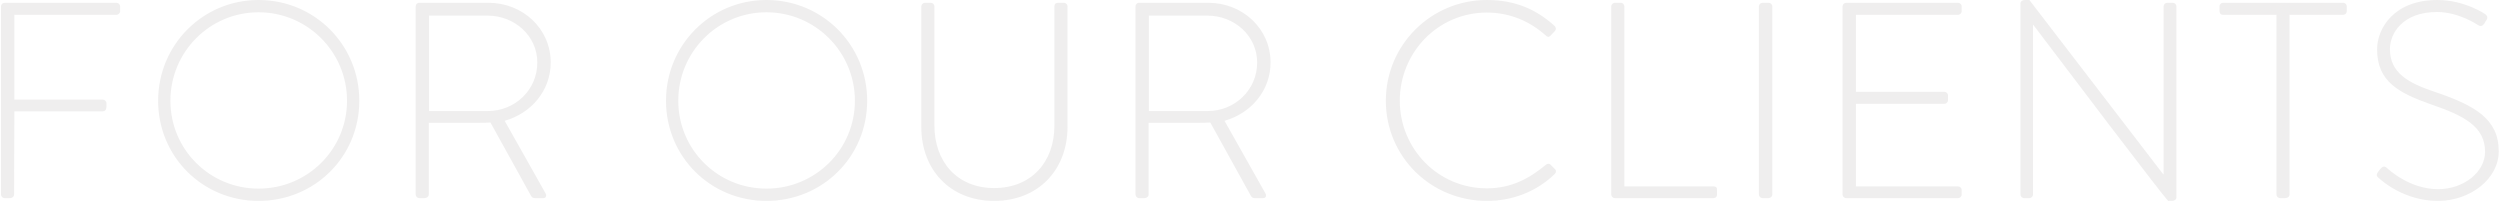 <svg width="1792" height="144" viewBox="0 0 1792 144" fill="none" xmlns="http://www.w3.org/2000/svg">
<path d="M0.7 139.4V4.6C0.7 3.2 1.9 2 3.3 2H83.5C84.9 2 86.1 3.2 86.1 4.6V8C86.1 9.4 84.9 10.6 83.5 10.6H10.3V71.4H73.7C75.1 71.4 76.3 72.6 76.3 74C76.3 76.2 76.7 79.8 73.7 79.8H10.3L10.1 139.4C10.1 140.8 8.9 142 6.9 142H3.3C1.9 142 0.7 140.8 0.7 139.4ZM113.348 72.2C113.348 32.2 145.348 -7.62939e-06 185.348 -7.62939e-06C225.548 -7.62939e-06 257.548 32.2 257.548 72.2C257.548 112.4 225.548 144 185.348 144C145.348 144 113.348 112.4 113.348 72.2ZM122.148 72.2C122.148 107.2 150.348 135.2 185.348 135.2C220.348 135.2 248.748 107.2 248.748 72.2C248.748 37.2 220.348 8.8 185.348 8.8C150.348 8.8 122.148 37.2 122.148 72.2ZM297.95 139.4V4.6C297.95 3.2 298.95 2 300.55 2H350.15C374.55 2 394.75 20.4 394.75 44.8C394.75 65 380.75 81.2 361.75 86.6L390.95 138.4C391.95 140 391.55 142 389.55 142H383.35C381.95 142 381.15 141.4 380.55 140.2L351.55 87.8C348.95 88 346.75 88 344.15 88H307.35V139.4C307.35 140.8 306.15 142 304.15 142H300.55C299.15 142 297.95 140.8 297.95 139.4ZM307.55 79.6H349.75C368.95 79.6 385.15 64.6 385.15 44.8C385.15 25.8 368.95 11.2 349.55 11.2H307.55V79.6ZM477.388 72.2C477.388 32.2 509.388 -7.62939e-06 549.388 -7.62939e-06C589.588 -7.62939e-06 621.588 32.2 621.588 72.2C621.588 112.4 589.588 144 549.388 144C509.388 144 477.388 112.4 477.388 72.2ZM486.188 72.2C486.188 107.2 514.388 135.2 549.388 135.2C584.388 135.2 612.788 107.2 612.788 72.2C612.788 37.2 584.388 8.8 549.388 8.8C514.388 8.8 486.188 37.2 486.188 72.2ZM660.389 91V4.6C660.389 3.2 661.589 2 662.989 2H667.189C668.589 2 669.789 3.2 669.789 4.6V90C669.789 115.8 685.989 134.8 712.589 134.8C739.389 134.8 755.789 116 755.789 90.2V4.6C755.789 3 756.589 2 758.589 2H762.589C763.989 2 765.189 3.2 765.189 4.6V91C765.189 121.6 744.389 144 712.589 144C680.989 144 660.389 121.6 660.389 91ZM813.934 139.4V4.6C813.934 3.2 814.934 2 816.534 2H866.134C890.534 2 910.734 20.4 910.734 44.8C910.734 65 896.734 81.2 877.734 86.6L906.934 138.4C907.934 140 907.534 142 905.534 142H899.334C897.934 142 897.134 141.4 896.534 140.2L867.534 87.8C864.934 88 862.734 88 860.134 88H823.334V139.4C823.334 140.8 822.134 142 820.134 142H816.534C815.134 142 813.934 140.8 813.934 139.4ZM823.534 79.6H865.734C884.934 79.6 901.134 64.6 901.134 44.8C901.134 25.8 884.934 11.2 865.534 11.2H823.534V79.6ZM993.372 72.2C993.372 32.2 1025.77 -7.62939e-06 1065.77 -7.62939e-06C1086.17 -7.62939e-06 1101.37 6.8 1114.37 18.6C1115.37 19.6 1115.57 21.2 1114.57 22.2L1111.37 25.6C1110.17 26.8 1109.17 26.6 1107.97 25.4C1096.57 15.2 1082.17 9 1065.77 9C1030.77 9 1003.37 37.6 1003.37 72.2C1003.37 106.6 1030.77 135 1065.77 135C1082.97 135 1095.97 128.2 1107.97 118.2C1109.17 117.2 1110.37 117.2 1111.17 117.8L1114.57 121.2C1115.57 122 1115.57 123.6 1114.57 124.6C1100.97 137.8 1083.57 144 1065.77 144C1025.77 144 993.372 112.4 993.372 72.2ZM1154.93 139.4V4.6C1154.93 3.2 1156.13 2 1157.53 2H1161.93C1163.13 2 1164.33 3.2 1164.33 4.6V133.6H1228.13C1230.53 133.6 1230.73 134.8 1230.73 136.2V139.8C1230.73 141.2 1229.53 142 1228.13 142H1157.53C1156.13 142 1154.93 140.8 1154.93 139.4ZM1260.78 139.4V4.6C1260.78 3.2 1261.98 2 1263.38 2H1267.78C1269.18 2 1270.38 3.2 1270.38 4.6V139.4C1270.38 141 1268.98 142 1267.58 142H1263.38C1261.98 142 1260.78 140.8 1260.78 139.4ZM1320.73 139.4V4.6C1320.73 3.2 1321.93 2 1323.33 2H1403.53C1404.93 2 1406.13 3.2 1406.13 4.6V8C1406.13 9.4 1404.93 10.6 1403.53 10.6H1330.33V65.8H1393.73C1395.13 65.8 1396.33 67 1396.33 68.4V71.8C1396.33 73.2 1395.13 74.4 1393.73 74.4H1330.33V133.6H1403.53C1404.93 133.6 1406.13 134.8 1406.13 136.2V139.4C1406.13 140.8 1404.93 142 1403.53 142H1323.33C1321.93 142 1320.73 140.8 1320.73 139.4ZM1448.26 139.4V2.6C1448.26 1 1449.66 -7.62939e-06 1451.26 -7.62939e-06H1454.66L1550.66 125C1550.86 125 1550.86 125 1550.86 125V4.6C1550.86 3.2 1552.06 2 1553.46 2H1557.46C1558.86 2 1560.06 3.2 1560.06 4.6V141.4C1560.06 143.2 1558.46 144 1556.86 144H1554.26C1554.06 144 1552.46 143.4 1457.46 17.8H1457.26V139.4C1457.26 140.8 1456.06 142 1454.66 142H1450.86C1449.46 142 1448.26 140.8 1448.26 139.4ZM1631.76 139.4V10.6H1593.56C1591.56 10.6 1590.96 9.4 1590.96 7.6V4.6C1590.96 3 1592.16 2 1593.56 2H1679.56C1681.16 2 1682.16 3.2 1682.16 4.6V8C1682.16 9.4 1681.16 10.6 1679.56 10.6H1641.16V139.4C1641.16 140.8 1639.96 142 1637.96 142H1634.36C1632.96 142 1631.76 140.8 1631.76 139.4ZM1705.1 127.6C1703.9 126.6 1702.9 125.6 1704.5 123.4L1706.3 121C1707.7 119.4 1709.1 118.8 1710.7 120.2C1712.7 122 1727.5 135.6 1747.7 135.6C1765.9 135.6 1781.3 123.4 1781.3 108.8C1781.3 91 1766.7 83 1742.5 74.8C1719.3 66.6 1703.9 58.4 1703.9 35.4C1703.9 20.4 1715.9 -7.62939e-06 1747.1 -7.62939e-06C1766.9 -7.62939e-06 1781.5 10.2 1781.5 10.2C1782.3 10.8 1783.7 12.2 1782.3 14.4C1781.7 15.2 1781.1 16.2 1780.7 17C1779.5 18.6 1778.3 19.2 1776.3 18C1775.7 17.6 1762.3 8.6 1746.9 8.6C1722.3 8.6 1713.1 23.8 1713.1 35.2C1713.1 52.2 1726.1 59.6 1746.3 66.2C1773.7 75.6 1791.1 85.2 1791.1 108.4C1791.1 128.4 1770.5 144 1747.5 144C1723.7 144 1707.7 130 1705.1 127.6Z" fill="#322C2C" fill-opacity="0.08"/>
</svg>
